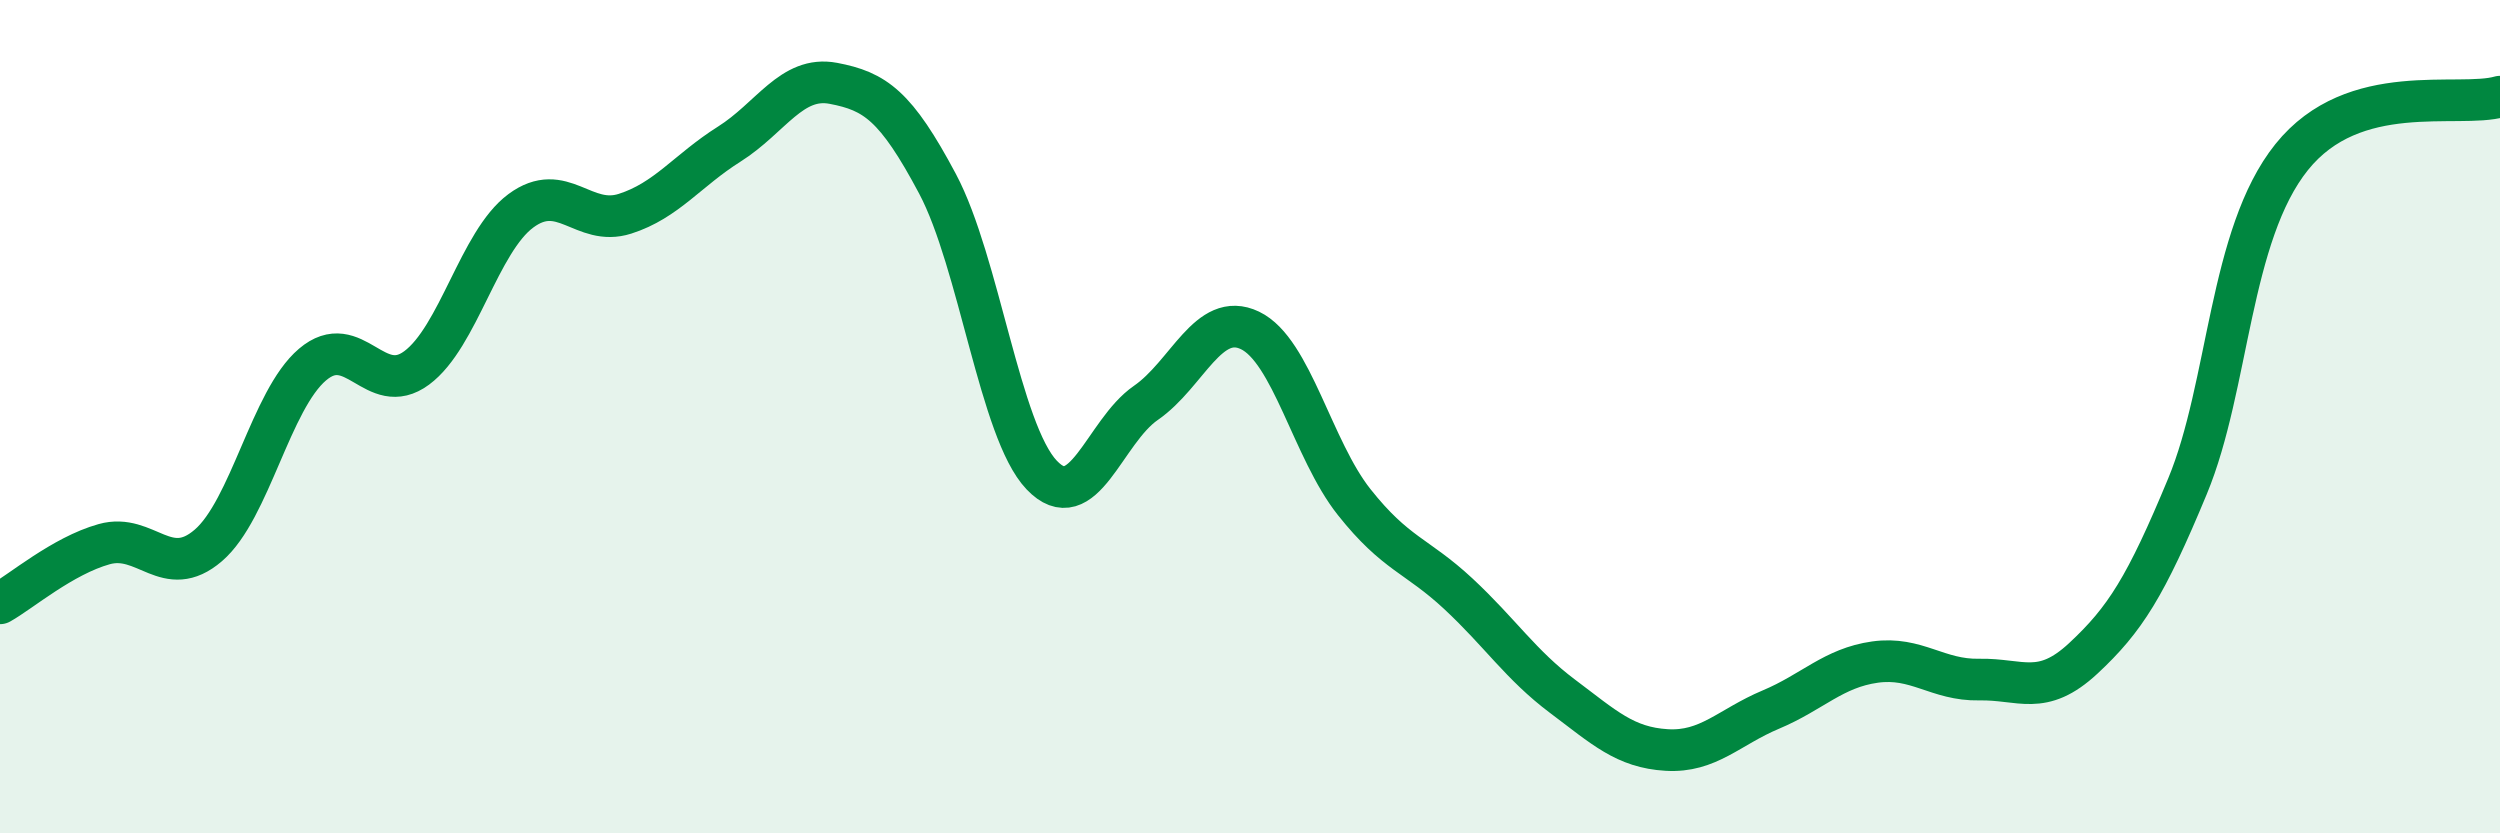 
    <svg width="60" height="20" viewBox="0 0 60 20" xmlns="http://www.w3.org/2000/svg">
      <path
        d="M 0,14.48 C 0.5,14.2 1.5,13.34 2.5,13.06 C 3.5,12.78 4,13.95 5,13.09 C 6,12.23 6.5,9.6 7.5,8.75 C 8.5,7.9 9,9.57 10,8.83 C 11,8.09 11.5,5.8 12.5,5.06 C 13.5,4.32 14,5.45 15,5.13 C 16,4.81 16.5,4.09 17.5,3.46 C 18.5,2.83 19,1.81 20,2 C 21,2.19 21.5,2.53 22.5,4.41 C 23.5,6.29 24,10.35 25,11.4 C 26,12.45 26.5,10.36 27.5,9.67 C 28.5,8.98 29,7.45 30,7.93 C 31,8.41 31.5,10.79 32.5,12.05 C 33.5,13.31 34,13.32 35,14.25 C 36,15.18 36.5,15.96 37.5,16.71 C 38.5,17.46 39,17.94 40,18 C 41,18.06 41.5,17.45 42.5,17.03 C 43.5,16.61 44,16.03 45,15.89 C 46,15.75 46.5,16.33 47.5,16.31 C 48.5,16.29 49,16.73 50,15.8 C 51,14.87 51.5,14.08 52.5,11.67 C 53.5,9.26 53.5,5.64 55,3.77 C 56.5,1.9 59,2.61 60,2.32L60 20L0 20Z"
        fill="#008740"
        opacity="0.1"
        stroke-linecap="round"
        stroke-linejoin="round"
      />
      <path
        d="M 0,14.48 C 0.5,14.2 1.5,13.34 2.5,13.06 C 3.5,12.78 4,13.95 5,13.09 C 6,12.23 6.5,9.6 7.5,8.75 C 8.5,7.9 9,9.57 10,8.83 C 11,8.09 11.5,5.8 12.5,5.06 C 13.5,4.32 14,5.45 15,5.13 C 16,4.81 16.5,4.09 17.5,3.46 C 18.5,2.83 19,1.81 20,2 C 21,2.19 21.5,2.53 22.5,4.41 C 23.5,6.29 24,10.35 25,11.4 C 26,12.45 26.5,10.36 27.5,9.67 C 28.5,8.98 29,7.45 30,7.93 C 31,8.41 31.5,10.79 32.5,12.05 C 33.5,13.31 34,13.32 35,14.25 C 36,15.18 36.5,15.96 37.5,16.71 C 38.5,17.46 39,17.94 40,18 C 41,18.06 41.5,17.45 42.5,17.03 C 43.5,16.61 44,16.03 45,15.89 C 46,15.75 46.5,16.33 47.5,16.31 C 48.5,16.29 49,16.73 50,15.8 C 51,14.87 51.5,14.08 52.5,11.67 C 53.5,9.26 53.5,5.64 55,3.77 C 56.5,1.9 59,2.61 60,2.32"
        stroke="#008740"
        stroke-width="1"
        fill="none"
        stroke-linecap="round"
        stroke-linejoin="round"
      />
    </svg>
  